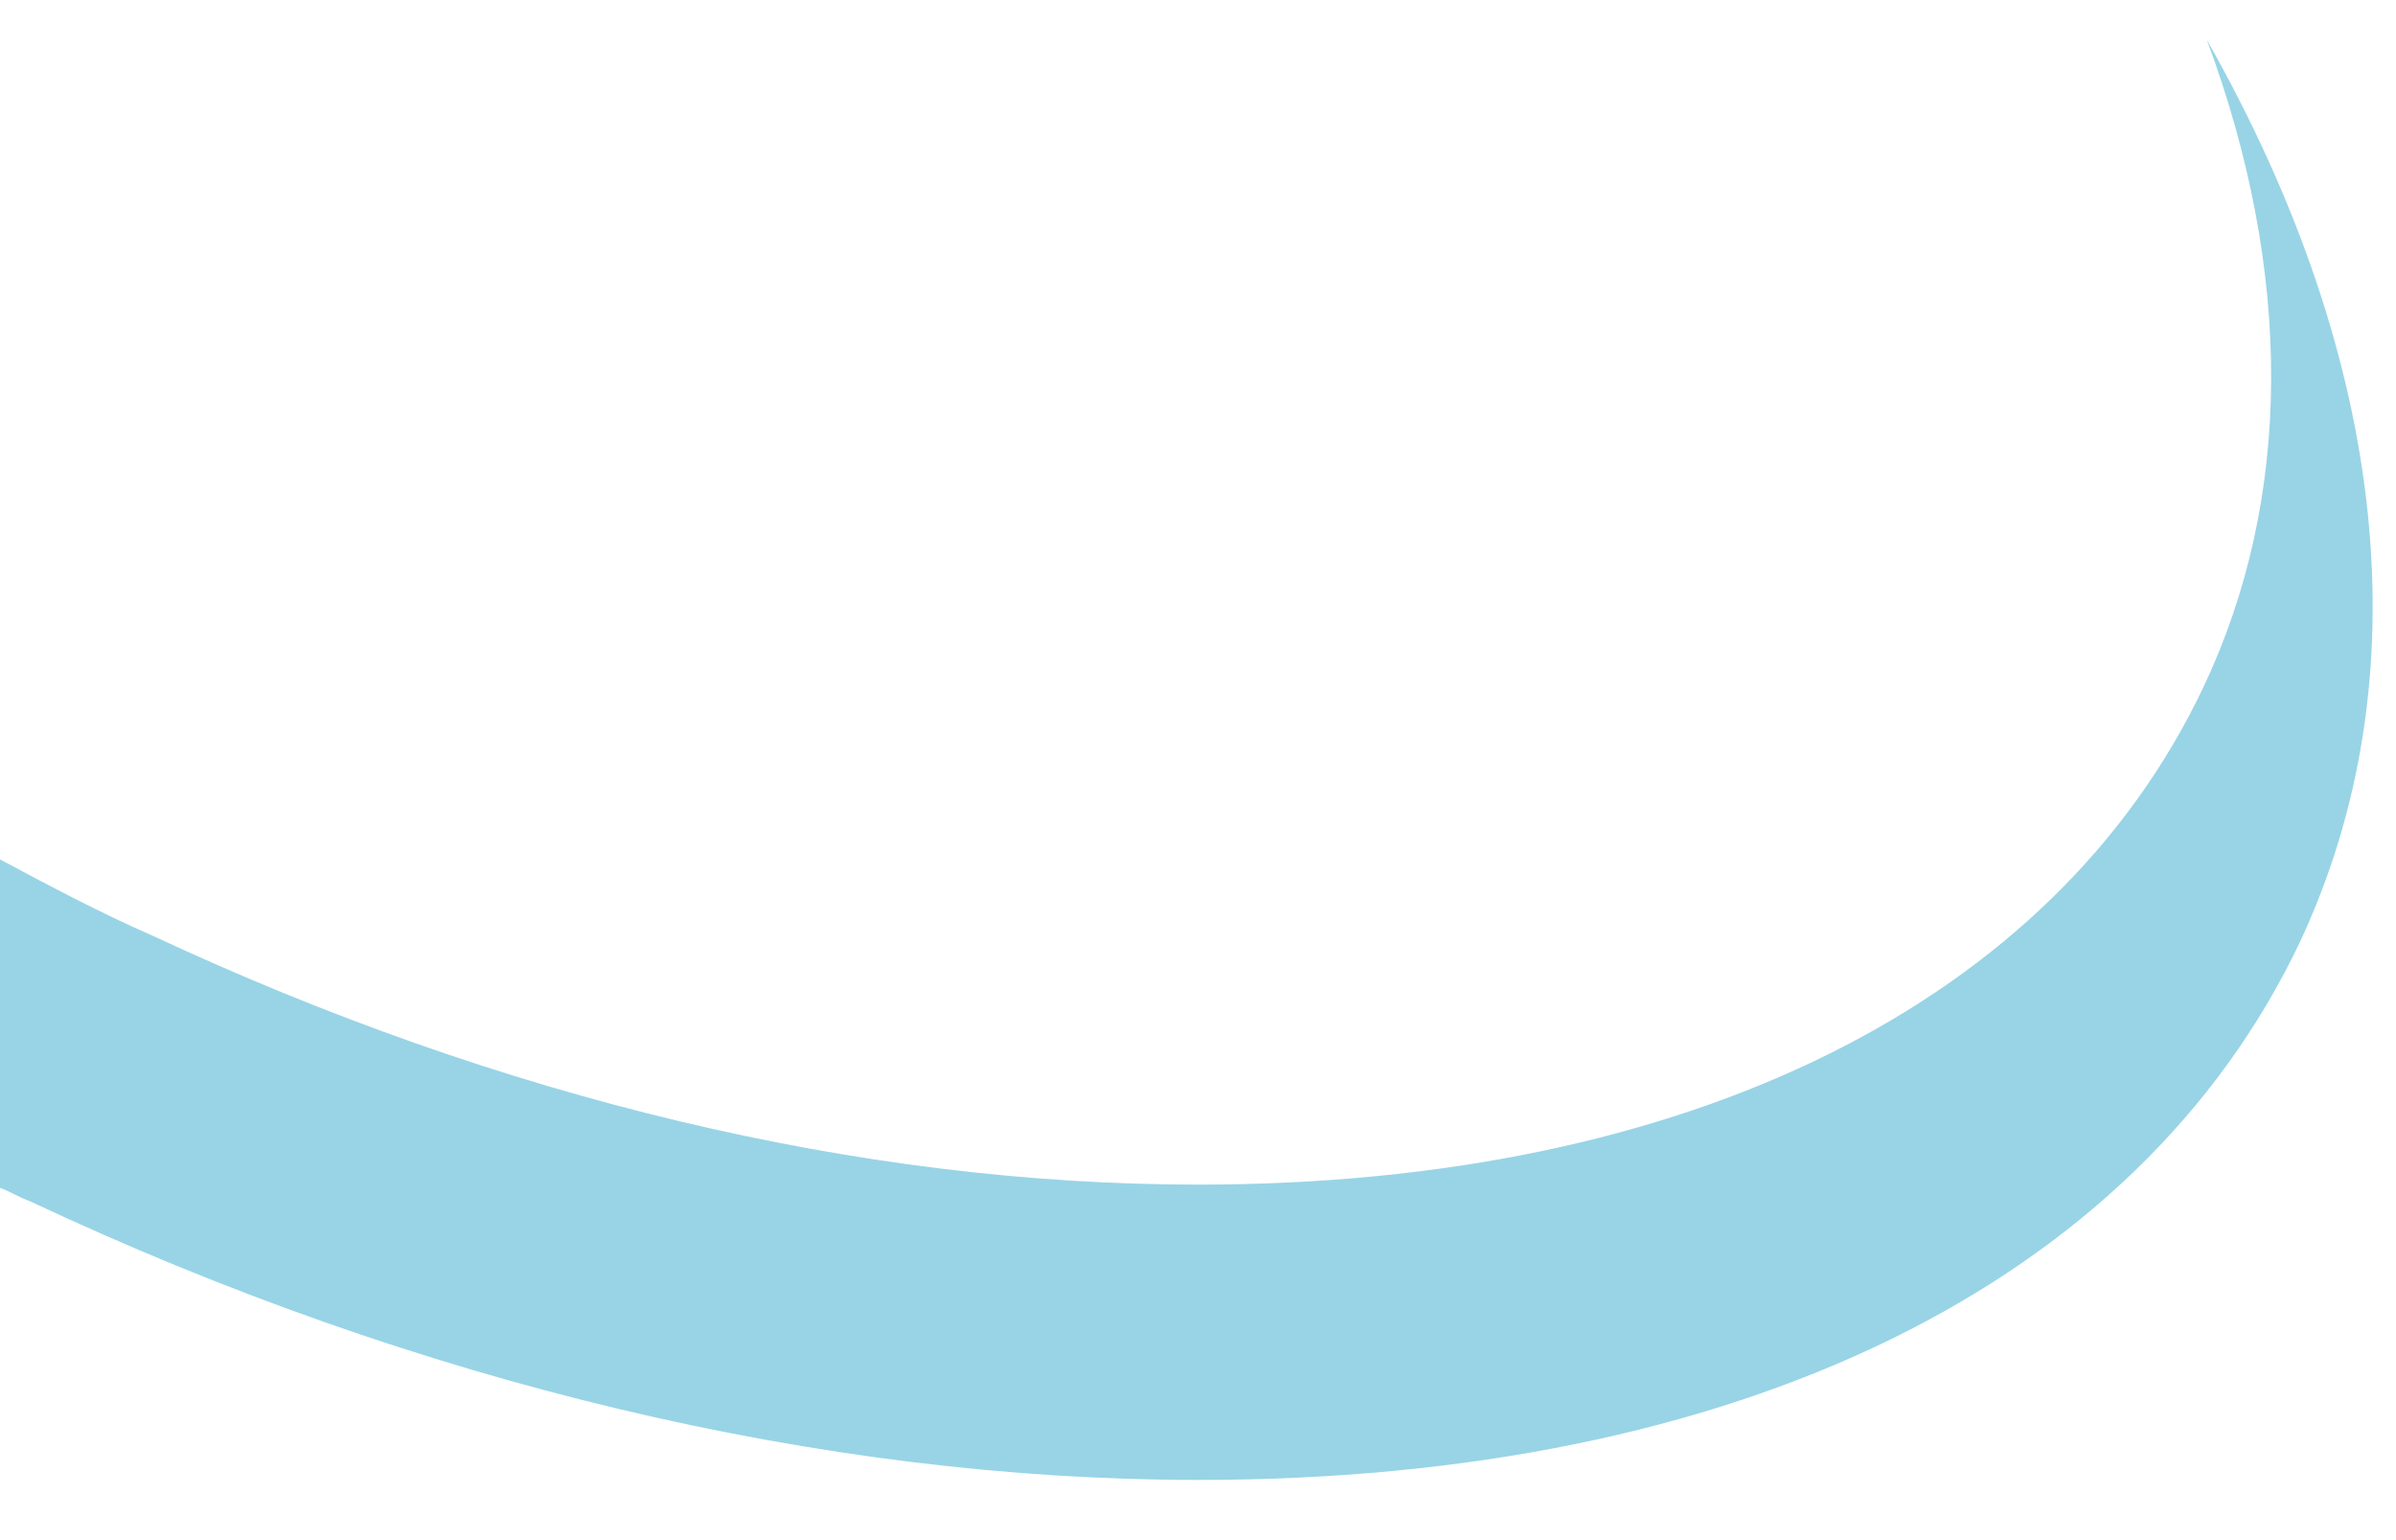 <?xml version="1.0" encoding="utf-8"?>
<!-- Generator: Adobe Illustrator 23.0.2, SVG Export Plug-In . SVG Version: 6.00 Build 0)  -->
<svg version="1.1" id="Modalità_Isolamento" xmlns="http://www.w3.org/2000/svg" xmlns:xlink="http://www.w3.org/1999/xlink"
	 x="0px" y="0px" viewBox="0 0 72.2 46.4" style="enable-background:new 0 0 72.2 46.4;" xml:space="preserve">
<style type="text/css">
	.st0{fill:#98D4E6;}
</style>
<path class="st0" d="M0,35.8c0.3,0.1,0.6,0.3,0.9,0.4c11.7,5.5,23.9,8.4,35.2,8.4c0,0,0,0,0,0c16.3,0,28.3-5.9,33.2-16.2
	c3.7-7.9,2.7-17.5-2.8-27.2c2.6,7,2.6,13.8-0.1,19.5c-4.5,9.5-15.5,15-30.3,15c-10.2,0-21-2.6-31.5-7.5C3,27.5,1.5,26.7,0,25.9
	L0,35.8z"/>
</svg>
